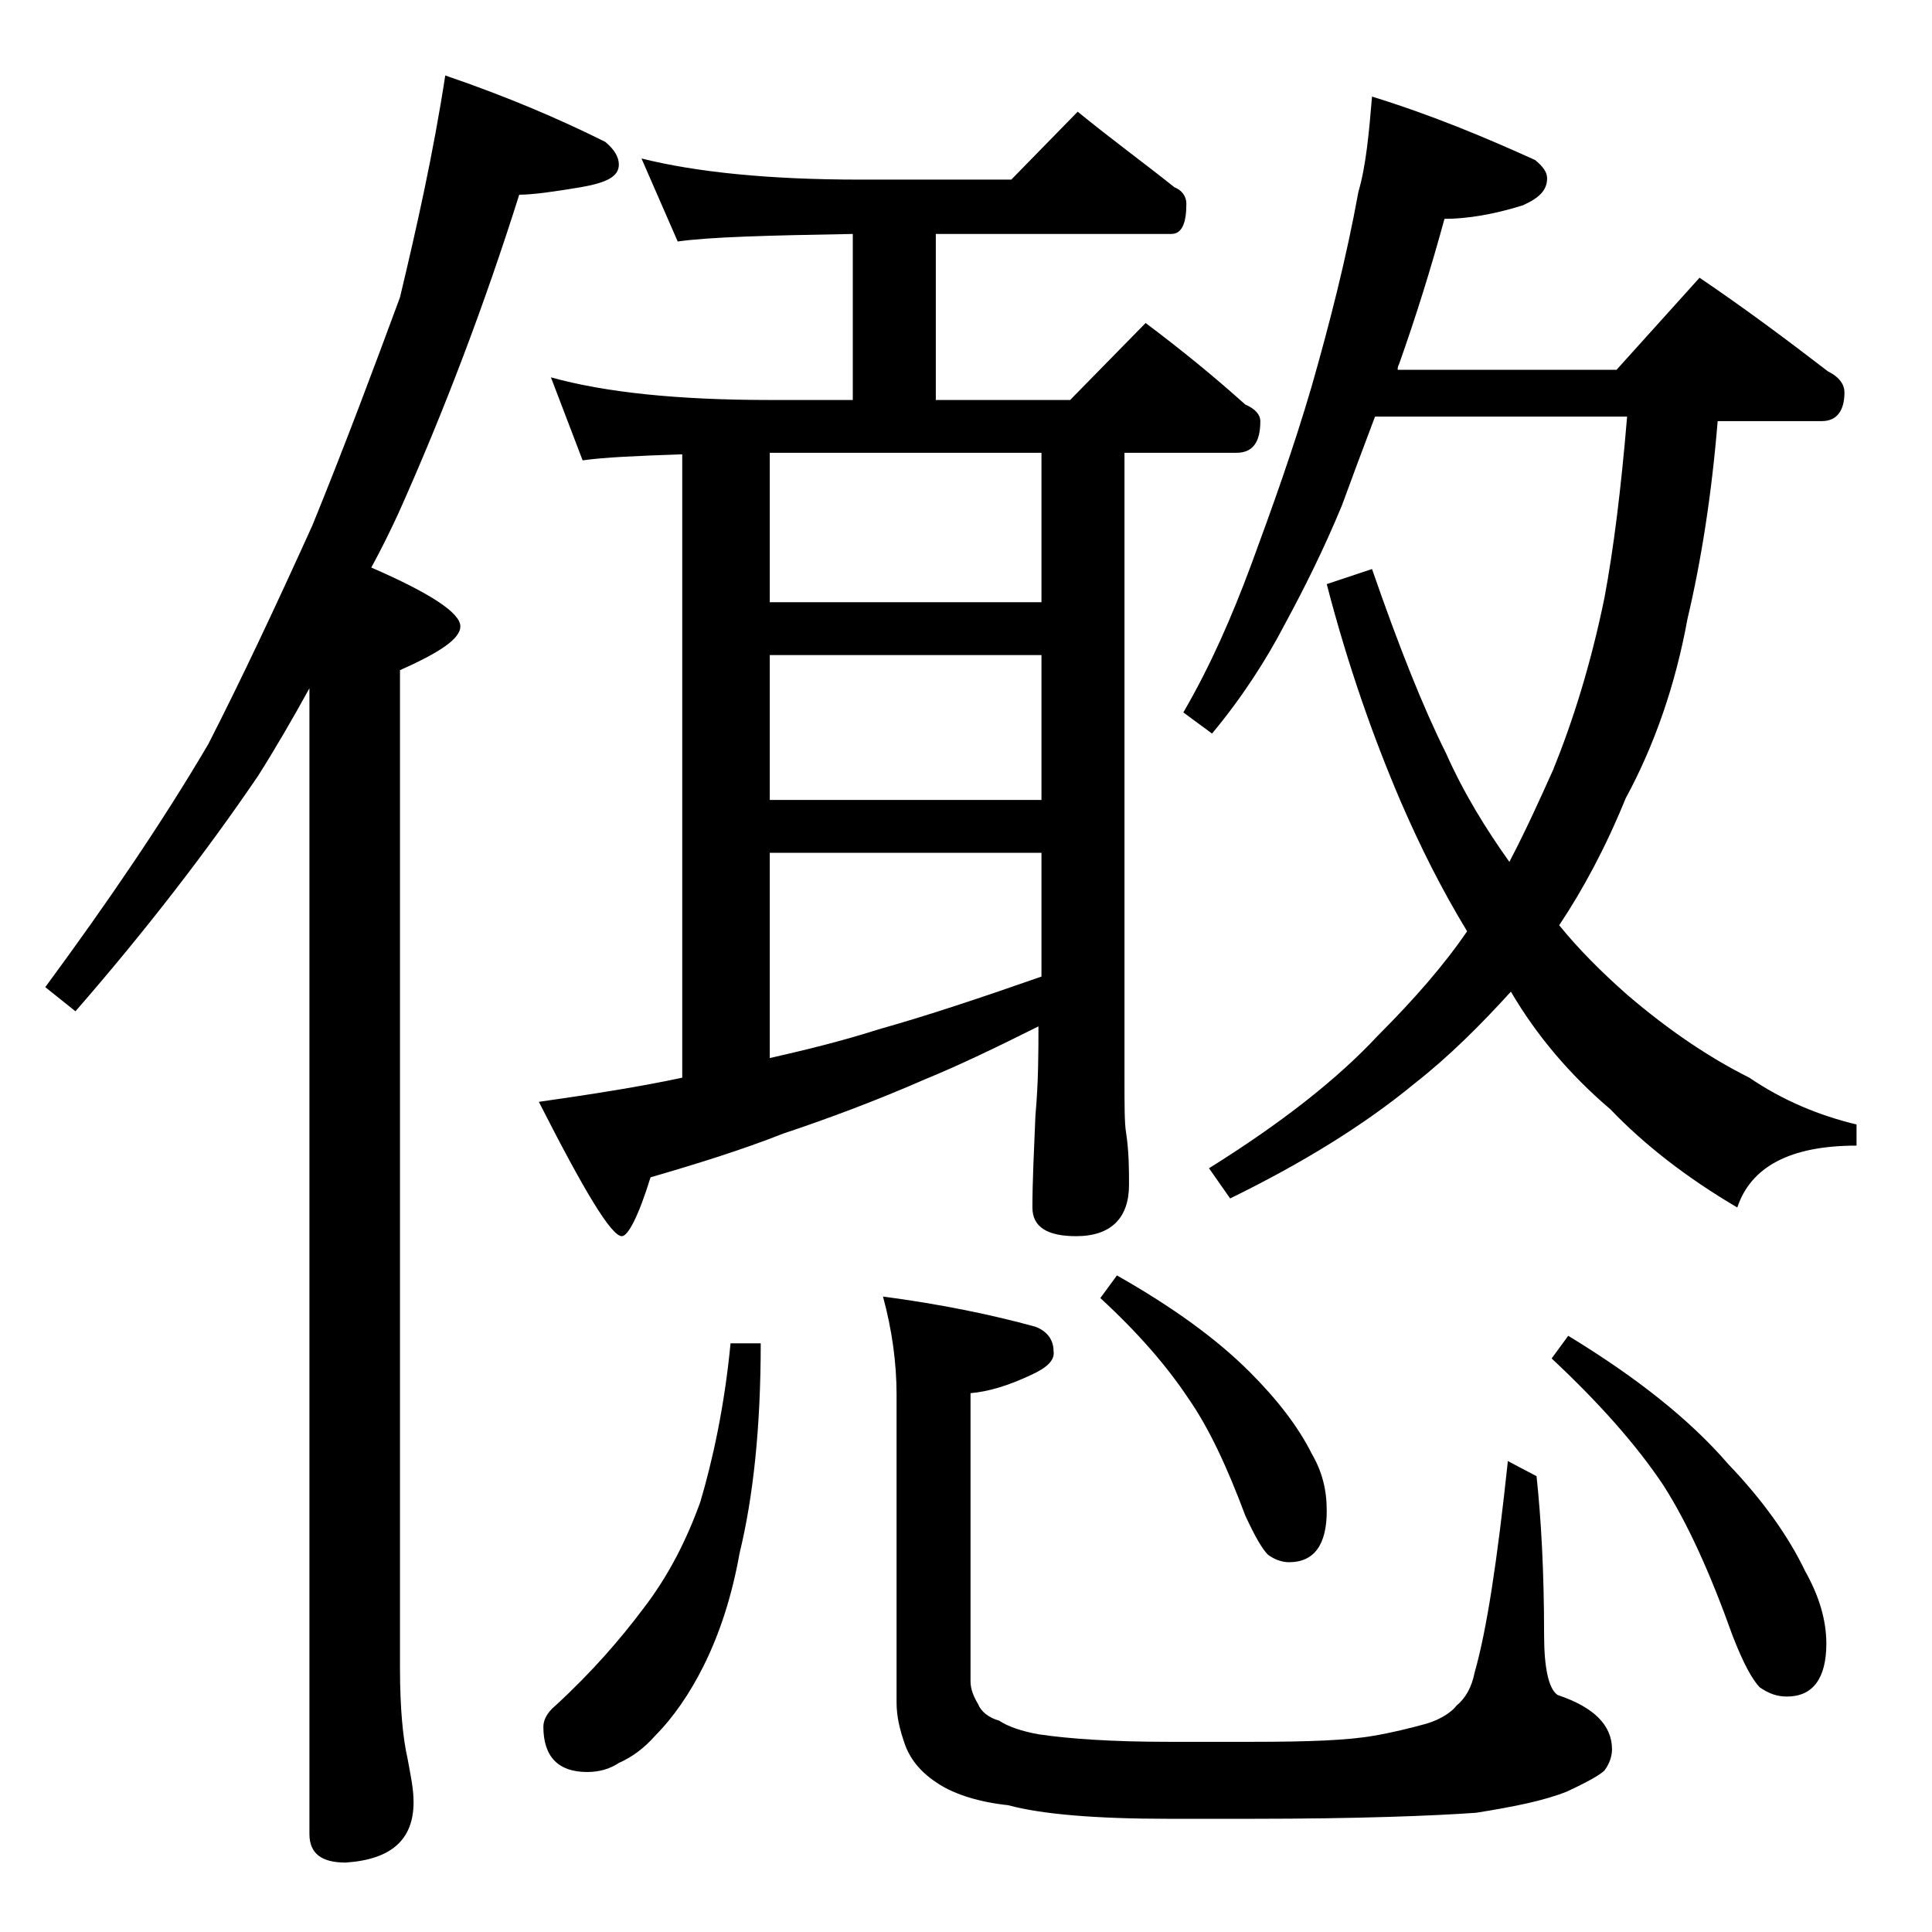 <?xml version="1.0" encoding="utf-8"?>
<!-- Generator: Adobe Illustrator 18.0.0, SVG Export Plug-In . SVG Version: 6.00 Build 0)  -->
<!DOCTYPE svg PUBLIC "-//W3C//DTD SVG 1.1//EN" "http://www.w3.org/Graphics/SVG/1.1/DTD/svg11.dtd">
<svg version="1.1" id="Layer_1" xmlns="http://www.w3.org/2000/svg" xmlns:xlink="http://www.w3.org/1999/xlink" x="0px" y="0px"
	 viewBox="0 0 128 128" enable-background="new 0 0 128 128" xml:space="preserve">
<path d="M29.5,5c4.1,1.4,7.6,2.9,10.6,4.4c0.6,0.5,0.9,1,0.9,1.5c0,0.8-0.8,1.2-2.5,1.5c-1.8,0.3-3.2,0.5-4.1,0.5
	c-2.3,7.3-5,14.4-8,21.1c-0.6,1.3-1.2,2.5-1.8,3.6c3.9,1.7,5.9,3,5.9,3.9c0,0.8-1.3,1.7-4,2.9v66.1c0,2.7,0.2,4.7,0.5,6
	c0.2,1.1,0.4,2,0.4,2.9c0,2.5-1.5,3.8-4.5,4c-1.6,0-2.4-0.6-2.4-1.9V45.6c-1.1,2-2.2,3.9-3.4,5.8C13.7,56.4,9.7,61.6,5,67l-2-1.6
	c4.2-5.7,7.8-11,10.8-16.1c2.2-4.3,4.5-9.2,6.9-14.5c2.2-5.4,4.1-10.5,5.8-15.1C27.6,15.1,28.7,10.2,29.5,5z M42.5,10.5
	c3.6,0.9,8.4,1.4,14.5,1.4h10l4.4-4.5c2.2,1.8,4.4,3.4,6.4,5c0.5,0.2,0.8,0.6,0.8,1.1c0,1.3-0.3,2-1,2H62v11h8.9l5-5.1
	c2.4,1.8,4.6,3.6,6.6,5.4c0.7,0.3,1,0.7,1,1.1c0,1.4-0.5,2.1-1.6,2.1h-7.4v41.4c0,1.8,0,3,0.1,3.6c0.2,1.3,0.2,2.5,0.2,3.5
	c0,2.2-1.2,3.4-3.5,3.4c-1.9,0-2.9-0.6-2.9-1.9c0-1.7,0.1-3.7,0.2-6.1c0.2-2.2,0.2-4.2,0.2-5.9c-2.8,1.4-5.3,2.6-7.5,3.5
	c-3.2,1.4-6.4,2.6-9.4,3.6c-2.8,1.1-5.7,2-8.8,2.9c-0.8,2.6-1.5,3.9-1.9,3.9c-0.7,0-2.5-3-5.5-8.9c3.5-0.5,6.7-1,9.5-1.6V30.1
	c-3,0.1-5.2,0.2-6.6,0.4L36.5,25c3.6,1,8.4,1.5,14.5,1.5h5.5v-11c-5.7,0.1-9.5,0.2-11.6,0.5L42.5,10.5z M48.4,89h2
	c0,5.6-0.5,10.2-1.4,13.9c-0.5,2.8-1.3,5.3-2.4,7.5c-0.9,1.8-2,3.4-3.2,4.6c-0.7,0.8-1.5,1.4-2.4,1.8c-0.6,0.4-1.3,0.6-2.1,0.6
	c-1.9,0-2.9-1-2.9-3c0-0.4,0.2-0.9,0.8-1.4c2.4-2.2,4.3-4.4,5.8-6.4c1.7-2.2,2.9-4.6,3.8-7.1C47.2,96.8,48,93.2,48.4,89z M51,39.9
	h18V30H51V39.9z M51,53h18v-9.6H51V53z M51,70.1c2.2-0.5,4.7-1.1,7.2-1.9c3.2-0.9,6.8-2.1,10.8-3.5v-8.2H51V70.1z M58.5,85.9
	c3.8,0.5,7.2,1.2,10.1,2c0.8,0.3,1.2,0.9,1.2,1.6c0.1,0.6-0.4,1.1-1.5,1.6c-1.5,0.7-2.8,1.1-4,1.2v19.1c0,0.5,0.2,1,0.5,1.5
	c0.2,0.5,0.7,0.9,1.4,1.1c0.6,0.4,1.5,0.7,2.6,0.9c2,0.3,4.9,0.5,8.6,0.5H83c3.7,0,6.3-0.1,8-0.4c1.2-0.2,2.4-0.5,3.5-0.8
	c1-0.3,1.7-0.8,2-1.2c0.6-0.5,1-1.2,1.2-2.2c0.8-2.8,1.5-7.4,2.2-14l1.9,1c0.3,2.8,0.5,6.3,0.5,10.5c0,2.2,0.3,3.6,0.9,4
	c2.4,0.8,3.6,2,3.6,3.6c0,0.5-0.2,1-0.5,1.4c-0.3,0.3-1.2,0.8-2.5,1.4c-1.5,0.6-3.5,1-6,1.4c-2.8,0.2-7.8,0.4-14.9,0.4h-5.5
	c-4.8,0-8.4-0.3-10.6-0.9c-1.9-0.2-3.5-0.7-4.6-1.4c-1.1-0.7-1.8-1.5-2.2-2.5c-0.4-1.1-0.6-2-0.6-2.9V92.4
	C59.4,90.3,59.1,88.1,58.5,85.9z M74,84.5c3.7,2.1,6.6,4.2,8.8,6.4c1.8,1.8,3.2,3.6,4.1,5.4c0.7,1.2,1,2.4,1,3.8
	c0,2.2-0.8,3.4-2.5,3.4c-0.5,0-1-0.2-1.4-0.5c-0.4-0.4-0.9-1.3-1.5-2.6c-1.2-3.2-2.4-5.8-3.8-7.8c-1.4-2.1-3.3-4.3-5.8-6.6L74,84.5z
	 M90.9,6.4c3.9,1.2,7.5,2.7,10.8,4.2c0.5,0.4,0.8,0.8,0.8,1.2c0,0.8-0.5,1.3-1.6,1.8c-1.9,0.6-3.7,0.9-5.2,0.9
	c-0.9,3.3-1.9,6.5-3,9.6c-0.1,0.2-0.1,0.3-0.1,0.4h14.5l5.5-6.1c3.1,2.1,5.9,4.2,8.5,6.2c0.8,0.4,1.1,0.9,1.1,1.4
	c0,1.2-0.5,1.9-1.5,1.9h-6.9c-0.4,4.9-1.1,9.3-2,13.1c-0.8,4.4-2.2,8.4-4.1,11.9c-1.3,3.2-2.8,6-4.4,8.4c1.3,1.6,2.8,3.1,4.5,4.6
	c2.8,2.4,5.5,4.2,8.1,5.5c2.2,1.5,4.6,2.5,7.1,3.1v1.4c-4.4,0-7,1.4-7.9,4.1c-3.4-2-6.2-4.2-8.4-6.5c-2.7-2.3-4.9-4.9-6.6-7.8
	c-2,2.2-4.1,4.3-6.4,6.1c-3.4,2.8-7.5,5.3-12.2,7.6l-1.4-2c4.8-3,8.5-5.9,11.2-8.8c2.4-2.4,4.4-4.7,5.9-6.9
	c-1.7-2.8-3.1-5.6-4.4-8.6c-1.8-4.2-3.5-9-4.9-14.4l3-1c1.8,5.2,3.4,9.2,4.9,12.2c1.2,2.7,2.7,5.1,4.2,7.2c1.1-2.1,2-4.1,2.9-6.1
	c1.3-3.2,2.5-7,3.4-11.4c0.6-3.2,1.1-7.2,1.5-12H91.1c-0.8,2.1-1.5,4-2.2,5.9c-1.2,2.9-2.5,5.5-3.8,7.9c-1.2,2.3-2.8,4.8-4.8,7.2
	l-1.9-1.4c1.8-3.1,3.2-6.3,4.5-9.8c1.4-3.8,2.8-7.7,4-11.8c1.2-4.2,2.3-8.5,3.1-12.9C90.5,11,90.7,8.8,90.9,6.4z M103.9,88.5
	c4.6,2.8,8.1,5.6,10.6,8.5c2.3,2.4,4,4.8,5.1,7.1c0.9,1.6,1.4,3.2,1.4,4.8c0,2.3-0.9,3.5-2.6,3.5c-0.7,0-1.2-0.2-1.8-0.6
	c-0.5-0.5-1.1-1.6-1.8-3.4c-1.5-4.2-3-7.5-4.6-10c-1.8-2.7-4.3-5.5-7.4-8.4L103.9,88.5z"/>
</svg>
